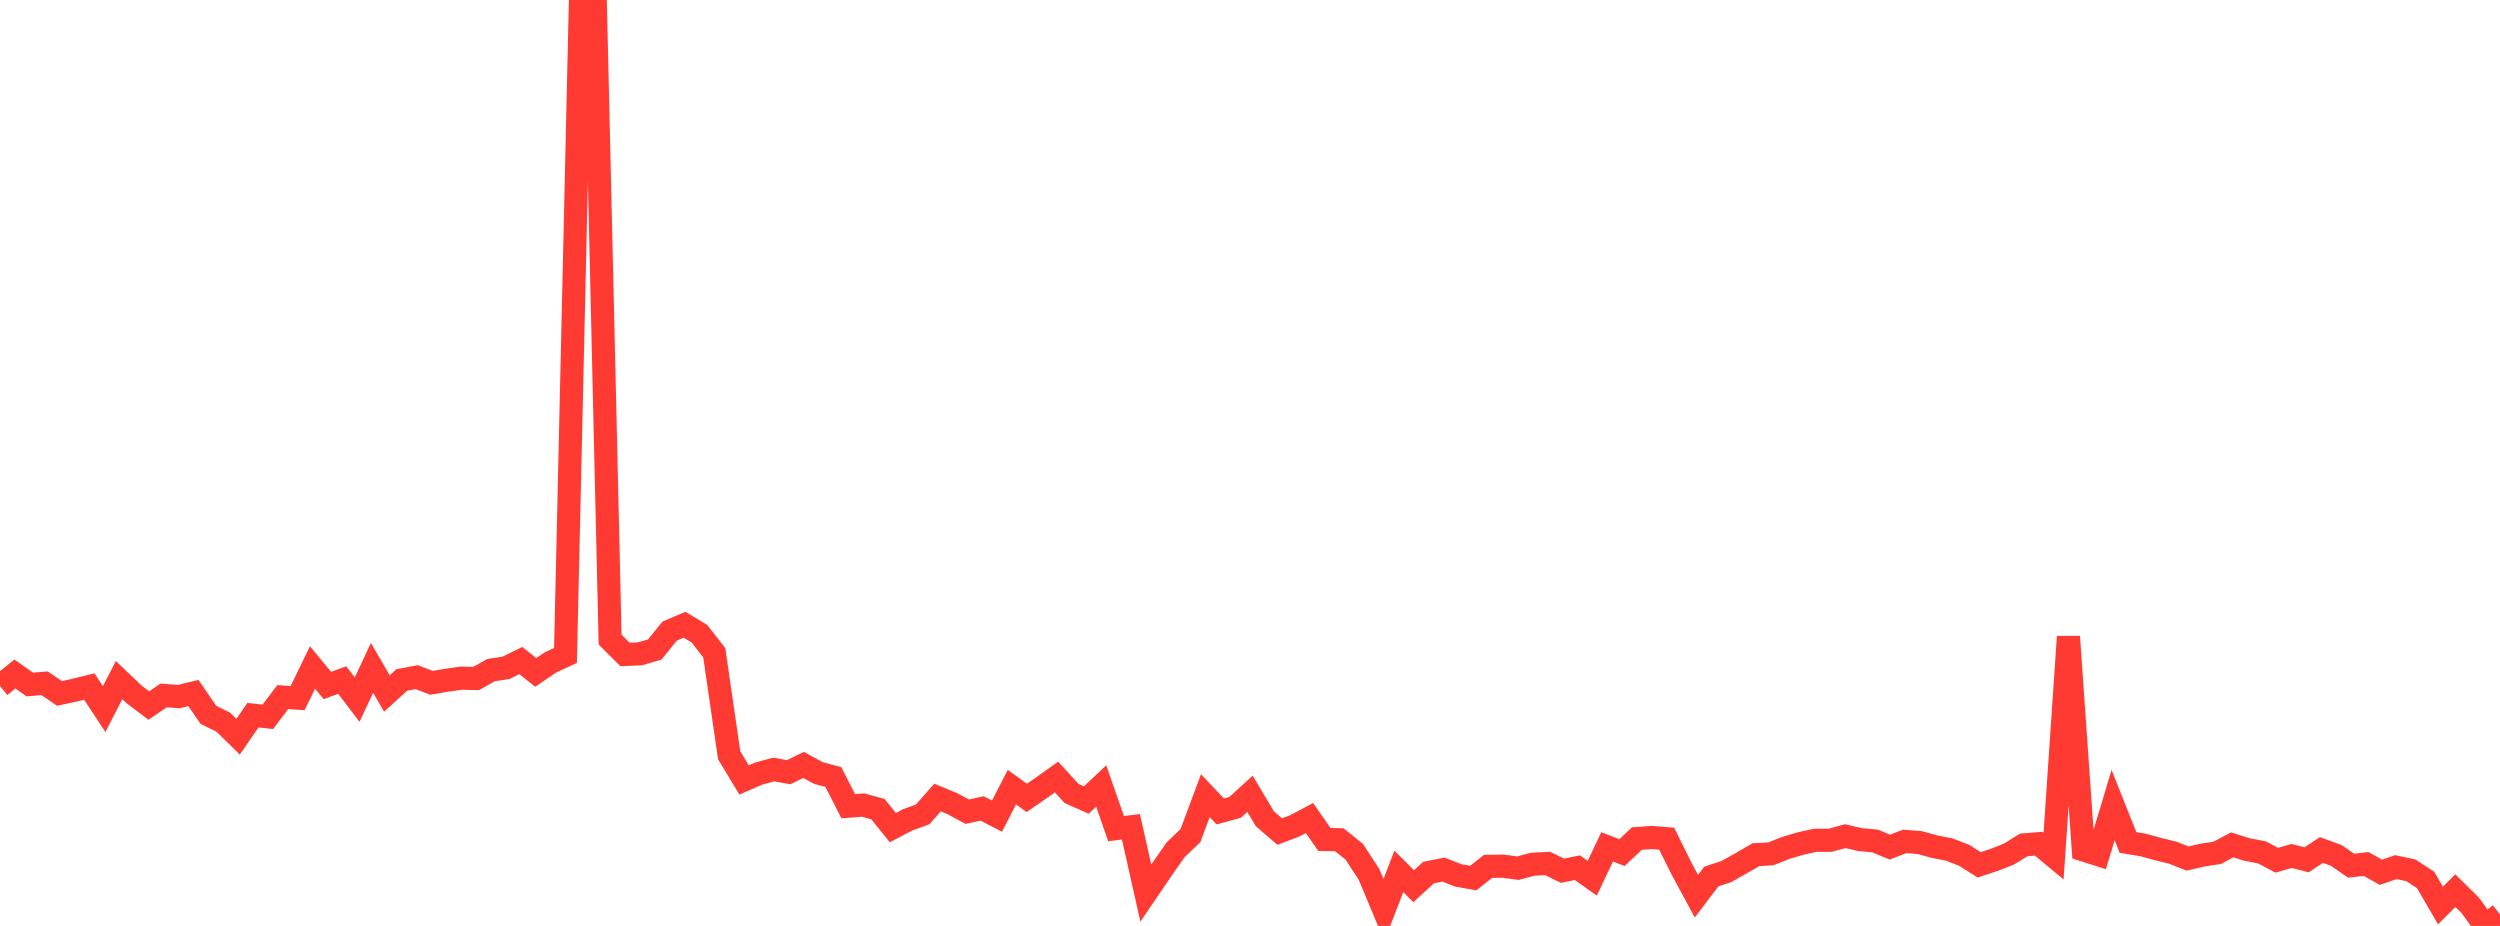 <?xml version="1.0" standalone="no"?>
<!DOCTYPE svg PUBLIC "-//W3C//DTD SVG 1.1//EN" "http://www.w3.org/Graphics/SVG/1.1/DTD/svg11.dtd">

<svg width="135" height="50" viewBox="0 0 135 50" preserveAspectRatio="none" 
  xmlns="http://www.w3.org/2000/svg"
  xmlns:xlink="http://www.w3.org/1999/xlink">


<polyline points="0.0, 37.047 0.804, 36.396 1.607, 36.963 2.411, 36.898 3.214, 37.445 4.018, 37.271 4.821, 37.071 5.625, 38.292 6.429, 36.724 7.232, 37.49 8.036, 38.099 8.839, 37.552 9.643, 37.618 10.446, 37.424 11.25, 38.6 12.054, 38.996 12.857, 39.781 13.661, 38.619 14.464, 38.707 15.268, 37.643 16.071, 37.697 16.875, 36.044 17.679, 37.016 18.482, 36.724 19.286, 37.779 20.089, 36.064 20.893, 37.448 21.696, 36.718 22.5, 36.566 23.304, 36.874 24.107, 36.735 24.911, 36.621 25.714, 36.639 26.518, 36.186 27.321, 36.063 28.125, 35.671 28.929, 36.311 29.732, 35.766 30.536, 35.397 31.339, 0.244 32.143, 0.0 32.946, 34.536 33.75, 35.34 34.554, 35.307 35.357, 35.074 36.161, 34.079 36.964, 33.737 37.768, 34.217 38.571, 35.253 39.375, 40.785 40.179, 42.116 40.982, 41.769 41.786, 41.552 42.589, 41.699 43.393, 41.306 44.196, 41.744 45.0, 41.958 45.804, 43.535 46.607, 43.473 47.411, 43.695 48.214, 44.691 49.018, 44.271 49.821, 43.98 50.625, 43.067 51.429, 43.4 52.232, 43.832 53.036, 43.656 53.839, 44.072 54.643, 42.506 55.446, 43.087 56.25, 42.532 57.054, 41.958 57.857, 42.844 58.661, 43.201 59.464, 42.443 60.268, 44.745 61.071, 44.648 61.875, 48.226 62.679, 47.043 63.482, 45.891 64.286, 45.119 65.089, 42.967 65.893, 43.818 66.696, 43.598 67.5, 42.864 68.304, 44.214 69.107, 44.904 69.911, 44.601 70.714, 44.175 71.518, 45.332 72.321, 45.345 73.125, 45.99 73.929, 47.219 74.732, 49.146 75.536, 47.055 76.339, 47.855 77.143, 47.117 77.946, 46.958 78.75, 47.272 79.554, 47.416 80.357, 46.784 81.161, 46.773 81.964, 46.88 82.768, 46.668 83.571, 46.628 84.375, 47.02 85.179, 46.856 85.982, 47.424 86.786, 45.73 87.589, 46.04 88.393, 45.283 89.196, 45.225 90.0, 45.288 90.804, 46.908 91.607, 48.394 92.411, 47.333 93.214, 47.068 94.018, 46.618 94.821, 46.153 95.625, 46.108 96.429, 45.791 97.232, 45.55 98.036, 45.375 98.839, 45.374 99.643, 45.152 100.446, 45.339 101.25, 45.413 102.054, 45.743 102.857, 45.436 103.661, 45.498 104.464, 45.718 105.268, 45.877 106.071, 46.19 106.875, 46.701 107.679, 46.438 108.482, 46.121 109.286, 45.625 110.089, 45.561 110.893, 46.229 111.696, 34.38 112.5, 45.893 113.304, 46.149 114.107, 43.473 114.911, 45.493 115.714, 45.625 116.518, 45.847 117.321, 46.043 118.125, 46.362 118.929, 46.176 119.732, 46.053 120.536, 45.623 121.339, 45.873 122.143, 46.026 122.946, 46.453 123.75, 46.223 124.554, 46.432 125.357, 45.899 126.161, 46.195 126.964, 46.749 127.768, 46.655 128.571, 47.103 129.375, 46.825 130.179, 46.993 130.982, 47.516 131.786, 48.899 132.589, 48.094 133.393, 48.886 134.196, 50.0 135.0, 49.38" fill="none" stroke="#ff3a33" stroke-width="1.25"/>

</svg>